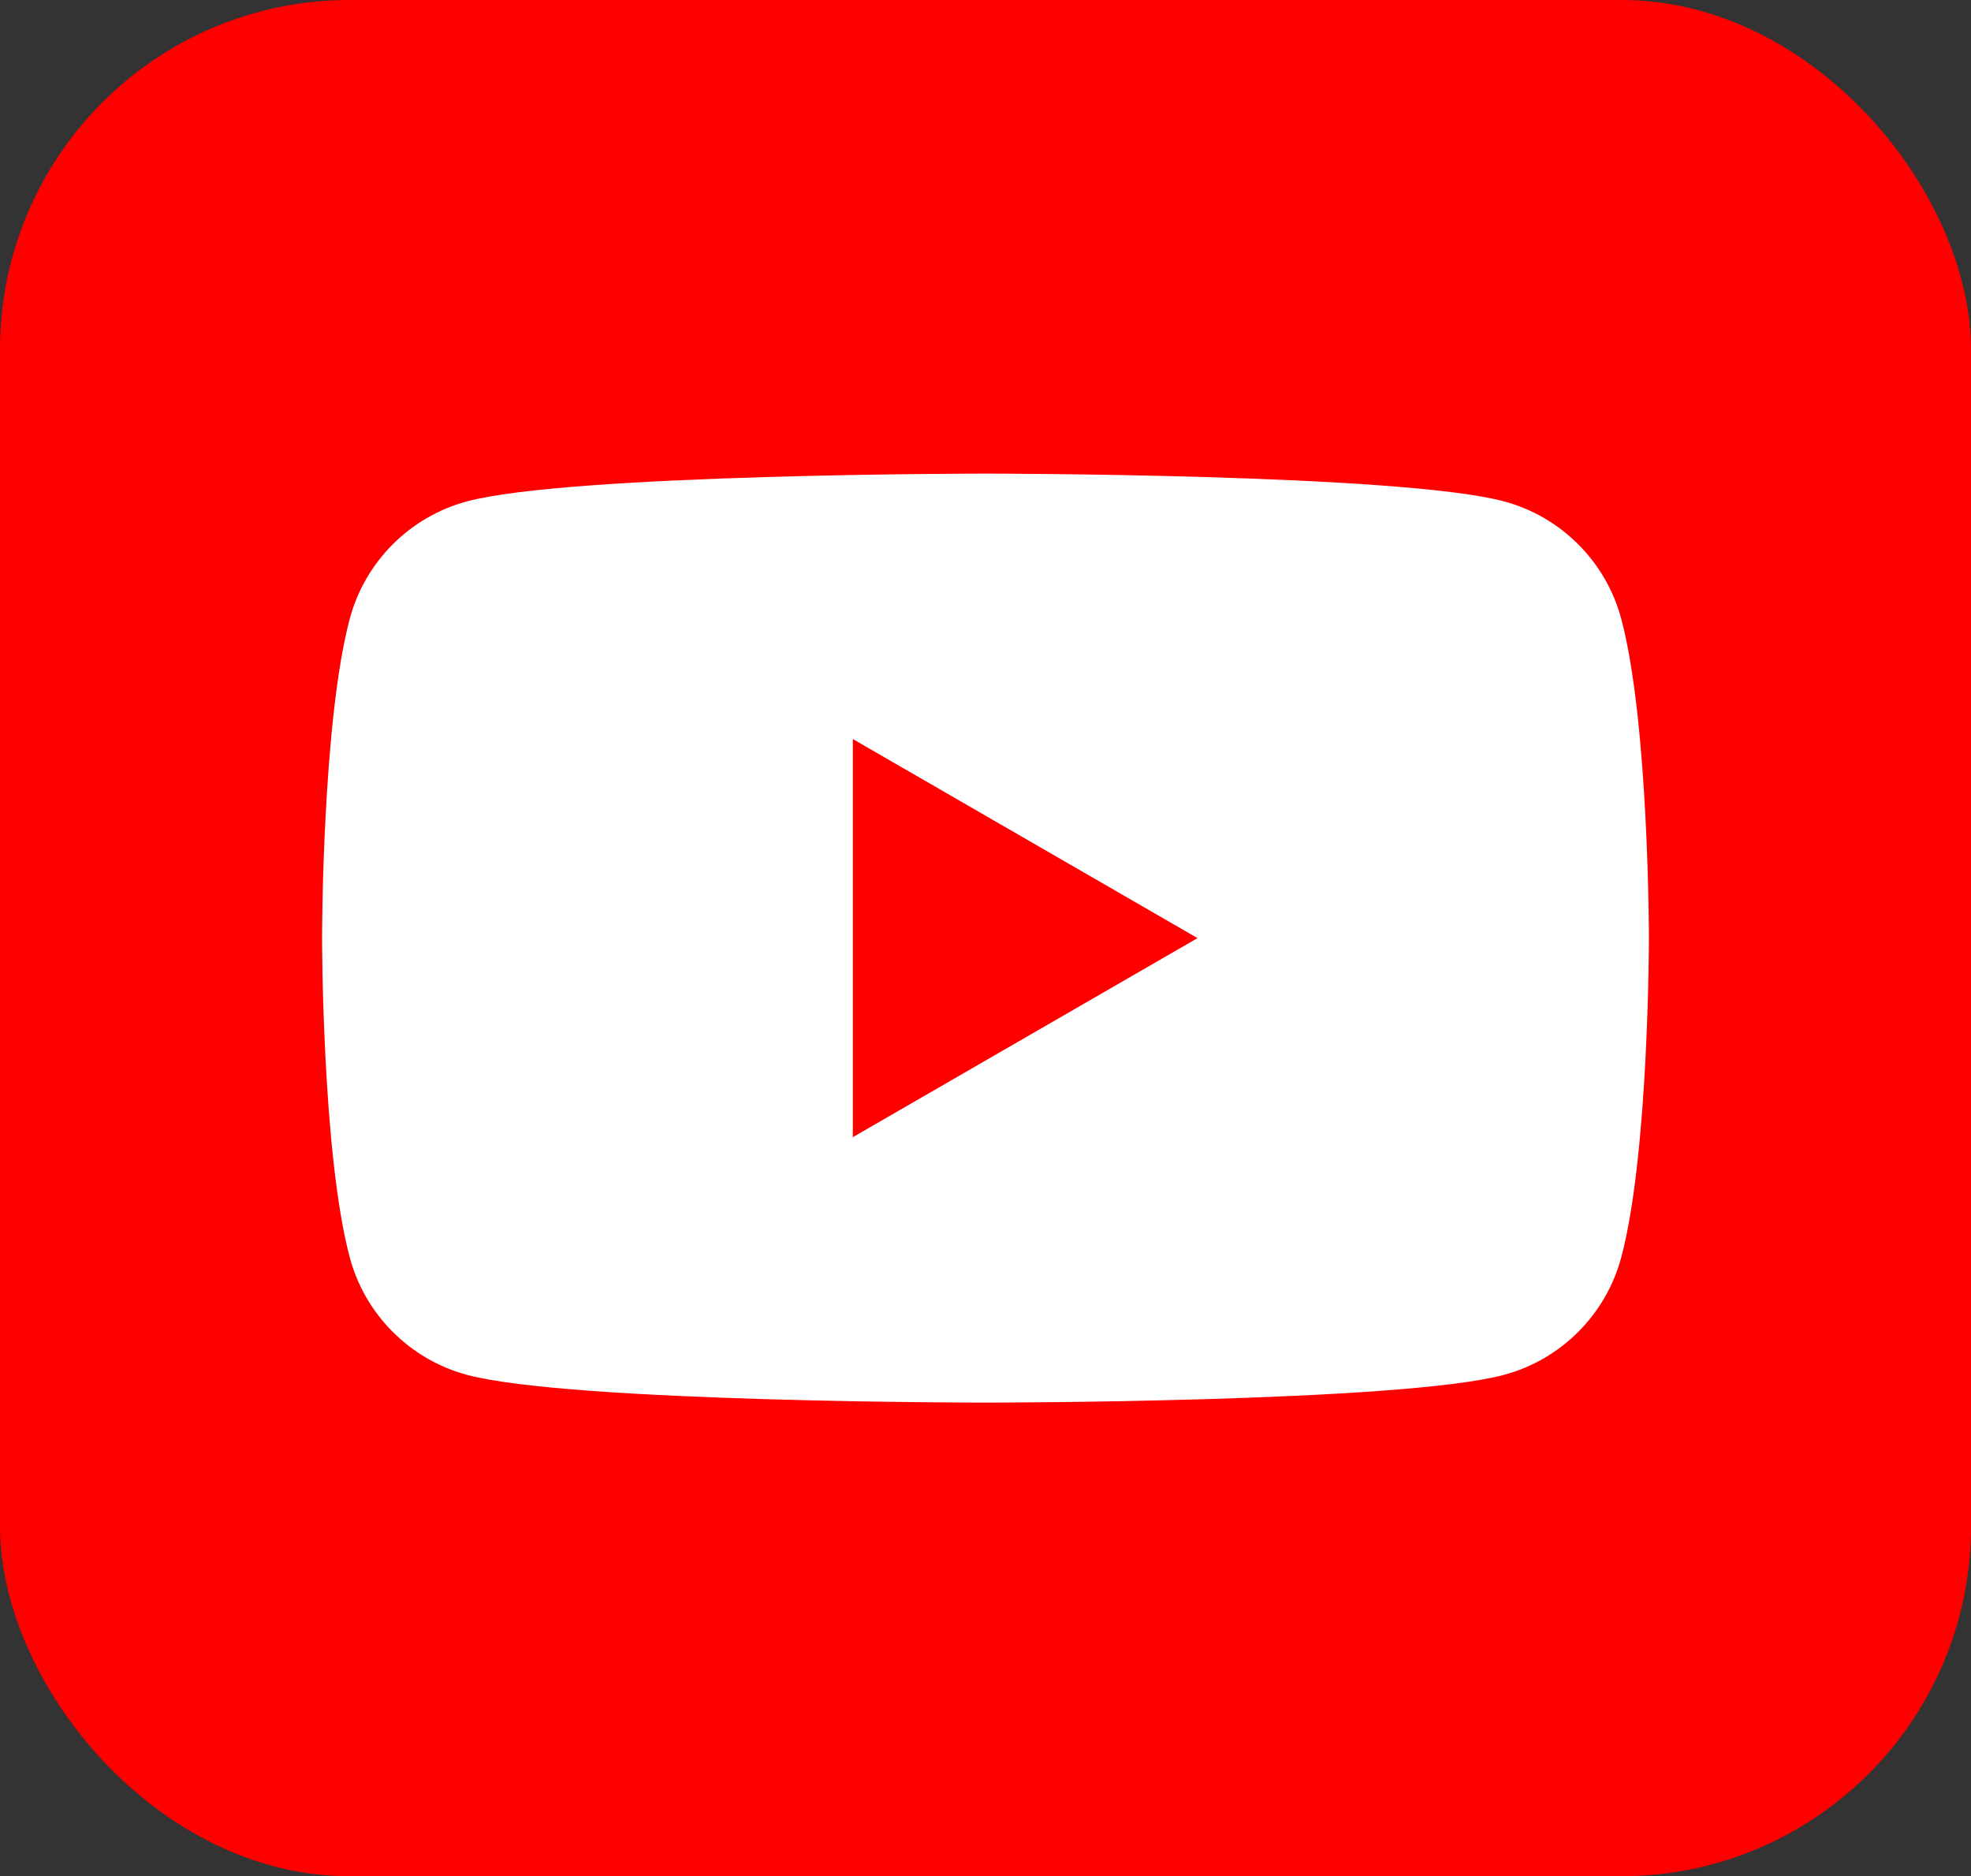 <?xml version="1.0" encoding="UTF-8"?><svg id="b" xmlns="http://www.w3.org/2000/svg" viewBox="0 0 496.148 472.191"><rect x="0" y="0" width="496.148" height="472.191" fill="#333333" stroke="none"/><defs><style>.d{fill:#fff;}.d,.e{stroke-width:0px;}.e{fill:red;}</style></defs><g id="c"><rect class="e" width="496.148" height="472.191" rx="88" ry="88"/><path class="d" d="M408.095,155.704c-3.841-14.37-15.159-25.688-29.529-29.529-26.047-6.979-130.492-6.979-130.492-6.979,0,0-104.445,0-130.492,6.979-14.37,3.841-25.688,15.159-29.529,29.529-6.979,26.047-6.979,80.392-6.979,80.392,0,0,0,54.345,6.979,80.392,3.841,14.37,15.159,25.688,29.529,29.529,26.047,6.979,130.492,6.979,130.492,6.979,0,0,104.445,0,130.492-6.979,14.37-3.841,25.688-15.159,29.529-29.529,6.979-26.047,6.979-80.392,6.979-80.392,0,0,0-54.345-6.979-80.392Z"/><polygon class="e" points="214.674 286.195 301.446 236.097 214.674 185.995 214.674 286.195"/></g></svg>